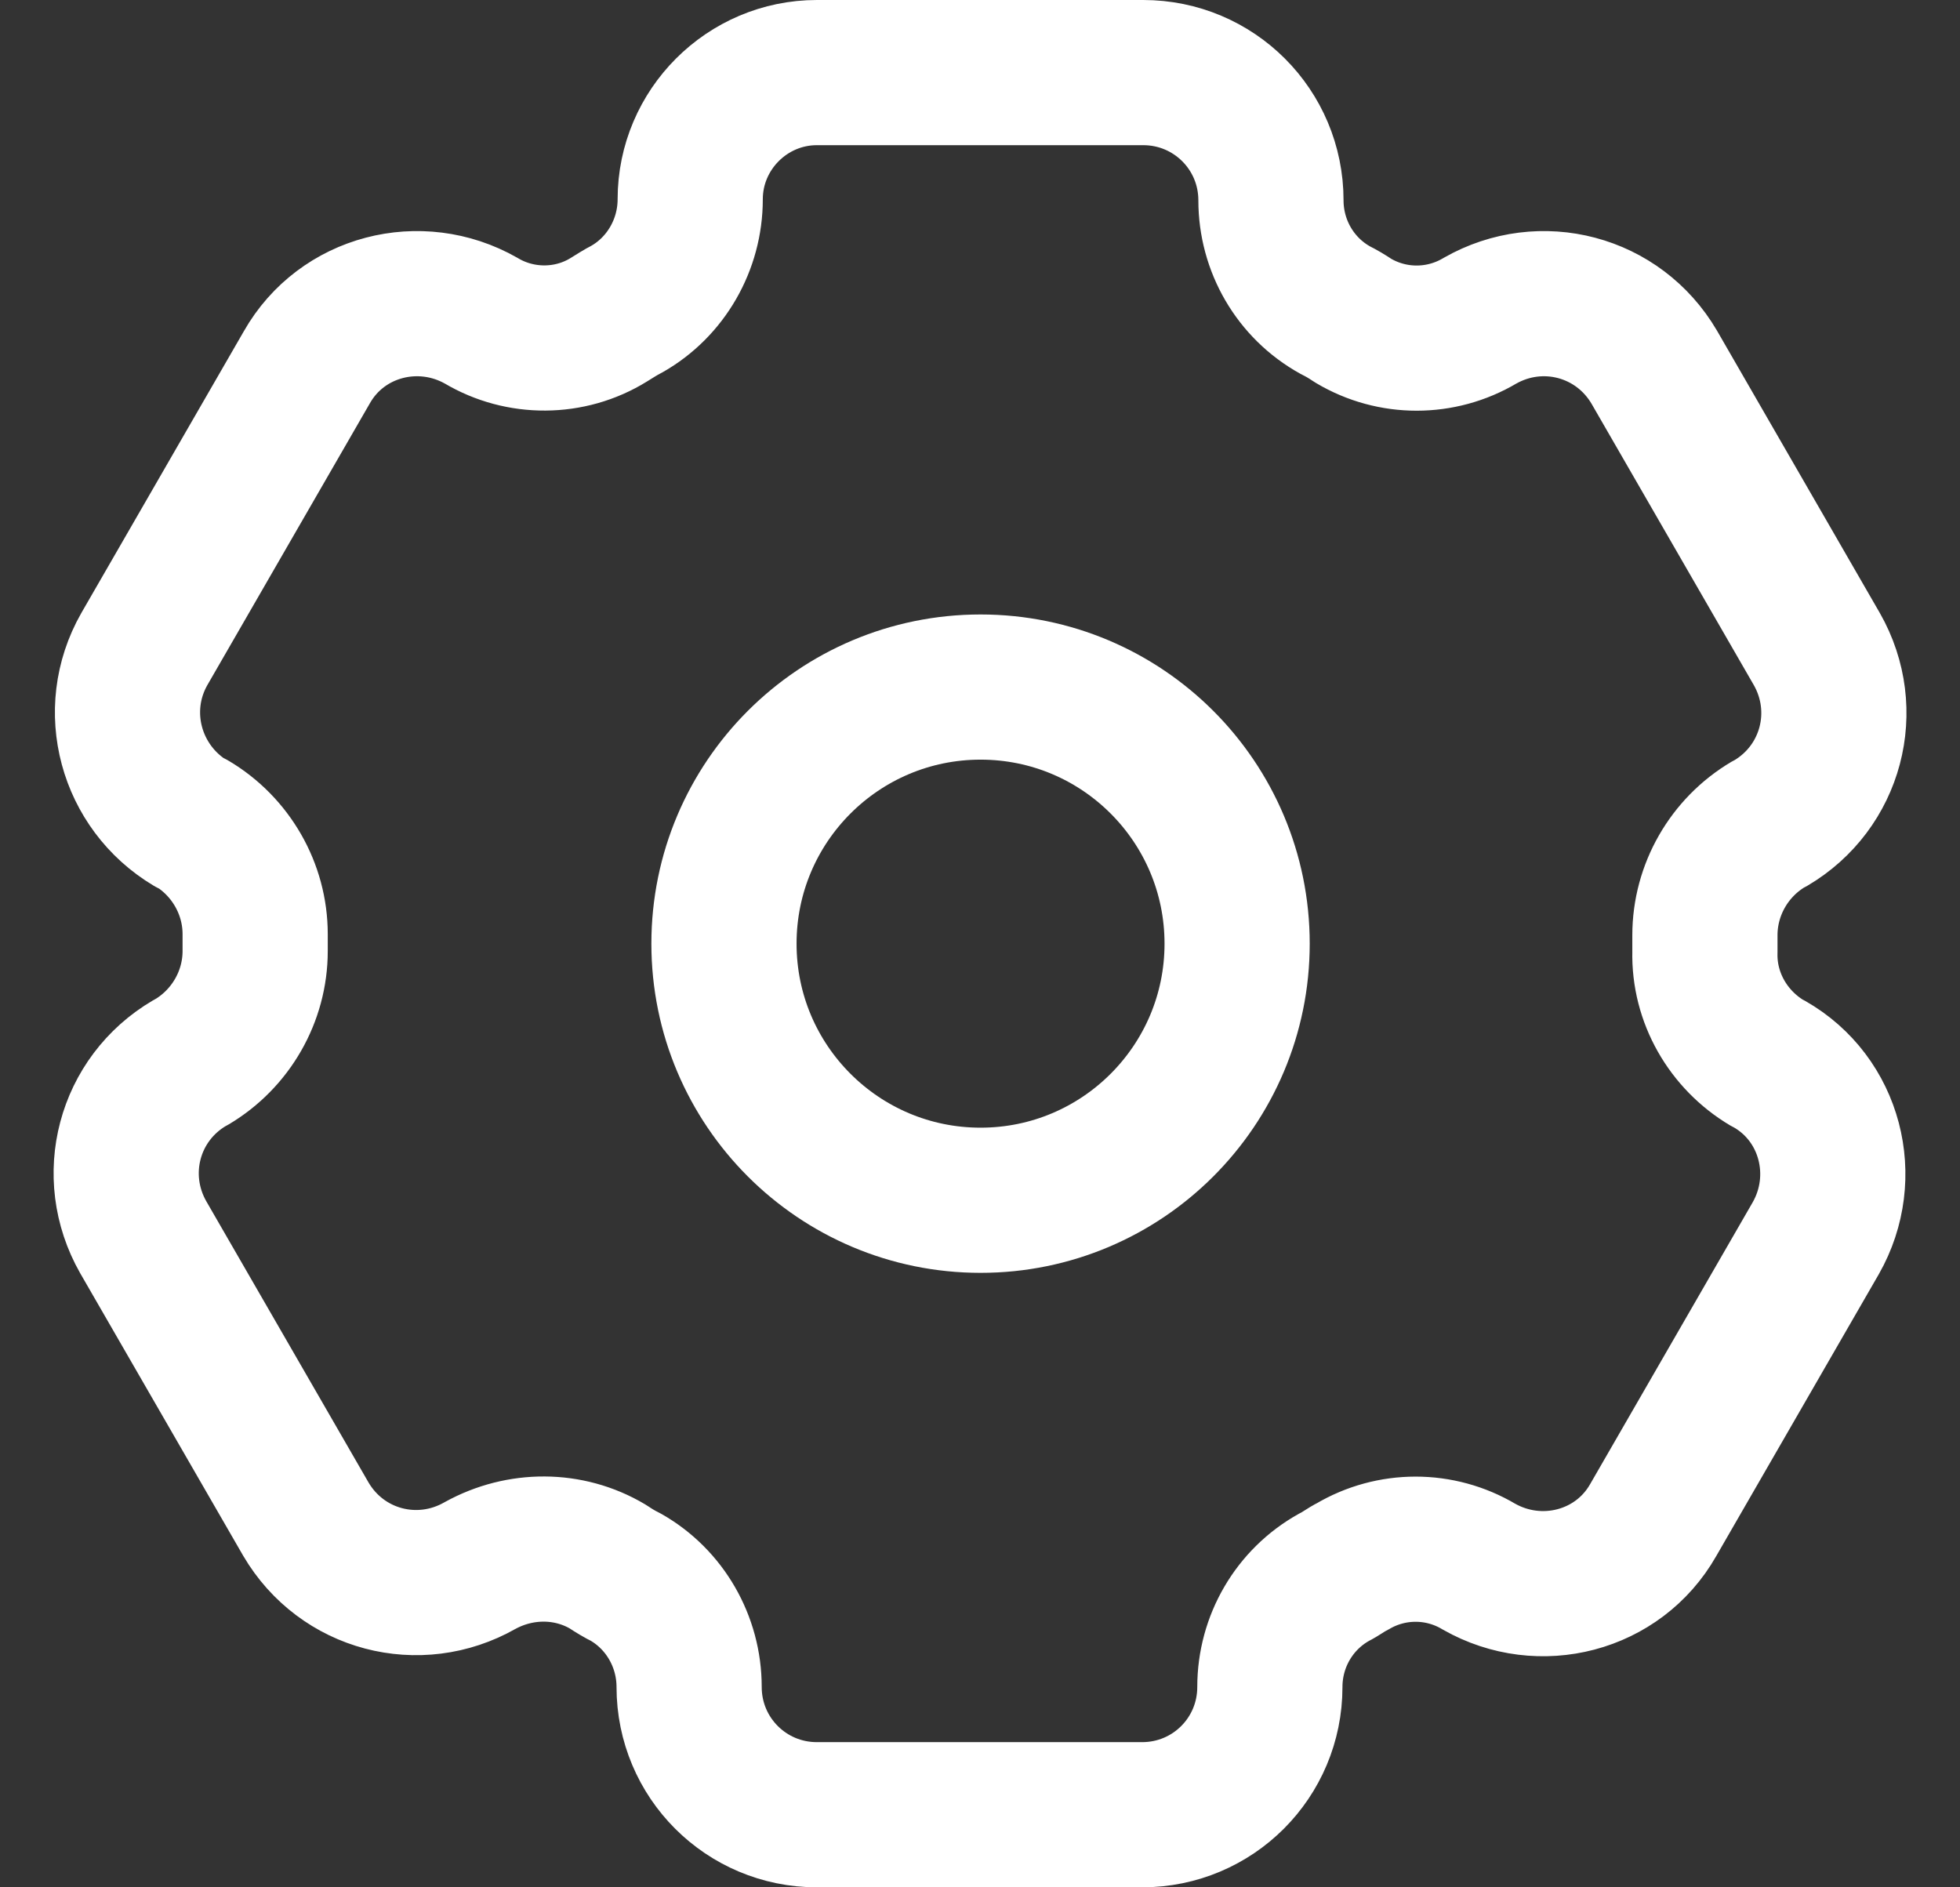 <svg width="27" height="26" viewBox="0 0 27 26" fill="none" xmlns="http://www.w3.org/2000/svg">
<rect x="0" y="0" width="27" height="26" fill="#333333" stroke="none"/>
<path d="M13.508 16.535C15.46 16.535 17.042 14.952 17.042 13C17.042 11.048 15.46 9.465 13.508 9.465C11.556 9.465 9.973 11.048 9.973 13C9.973 14.952 11.556 16.535 13.508 16.535Z" stroke="white" stroke-width="2" stroke-miterlimit="10" stroke-linecap="round" stroke-linejoin="round"/>
<path d="M24.344 14.644L24.373 14.658C25.217 15.138 25.493 16.215 25.013 17.058L22.773 20.942C22.293 21.785 21.217 22.062 20.373 21.582C19.835 21.262 19.166 21.262 18.628 21.582C18.54 21.625 18.468 21.684 18.38 21.727C17.828 22.033 17.493 22.614 17.493 23.24C17.493 24.215 16.708 25 15.733 25H11.253C10.279 25 9.493 24.215 9.493 23.24C9.493 22.614 9.159 22.033 8.62 21.727C8.533 21.684 8.46 21.64 8.373 21.582C7.835 21.262 7.166 21.262 6.613 21.567C5.77 22.047 4.708 21.771 4.213 20.927L1.973 17.044C1.493 16.2 1.77 15.138 2.613 14.644L2.642 14.629C3.18 14.309 3.515 13.727 3.515 13.102C3.515 13.029 3.515 12.942 3.515 12.869C3.515 12.244 3.18 11.662 2.642 11.342H2.628C1.799 10.847 1.508 9.785 1.988 8.942L4.228 5.058C4.708 4.215 5.784 3.938 6.628 4.418C7.166 4.738 7.85 4.738 8.388 4.404C8.46 4.36 8.548 4.302 8.635 4.258C9.173 3.953 9.508 3.371 9.508 2.745C9.508 1.785 10.293 1 11.253 1H15.748C16.722 1 17.508 1.785 17.508 2.76C17.508 3.385 17.842 3.967 18.395 4.273C18.482 4.316 18.555 4.36 18.642 4.418C19.18 4.738 19.849 4.738 20.388 4.418C21.231 3.938 22.293 4.215 22.788 5.058L25.028 8.942C25.508 9.785 25.231 10.847 24.388 11.342L24.359 11.356C23.82 11.676 23.486 12.258 23.486 12.884C23.486 12.956 23.486 13.044 23.486 13.116C23.471 13.742 23.806 14.324 24.344 14.644Z" stroke="white" stroke-width="2" stroke-miterlimit="10" stroke-linecap="round" stroke-linejoin="round"/>
</svg>
